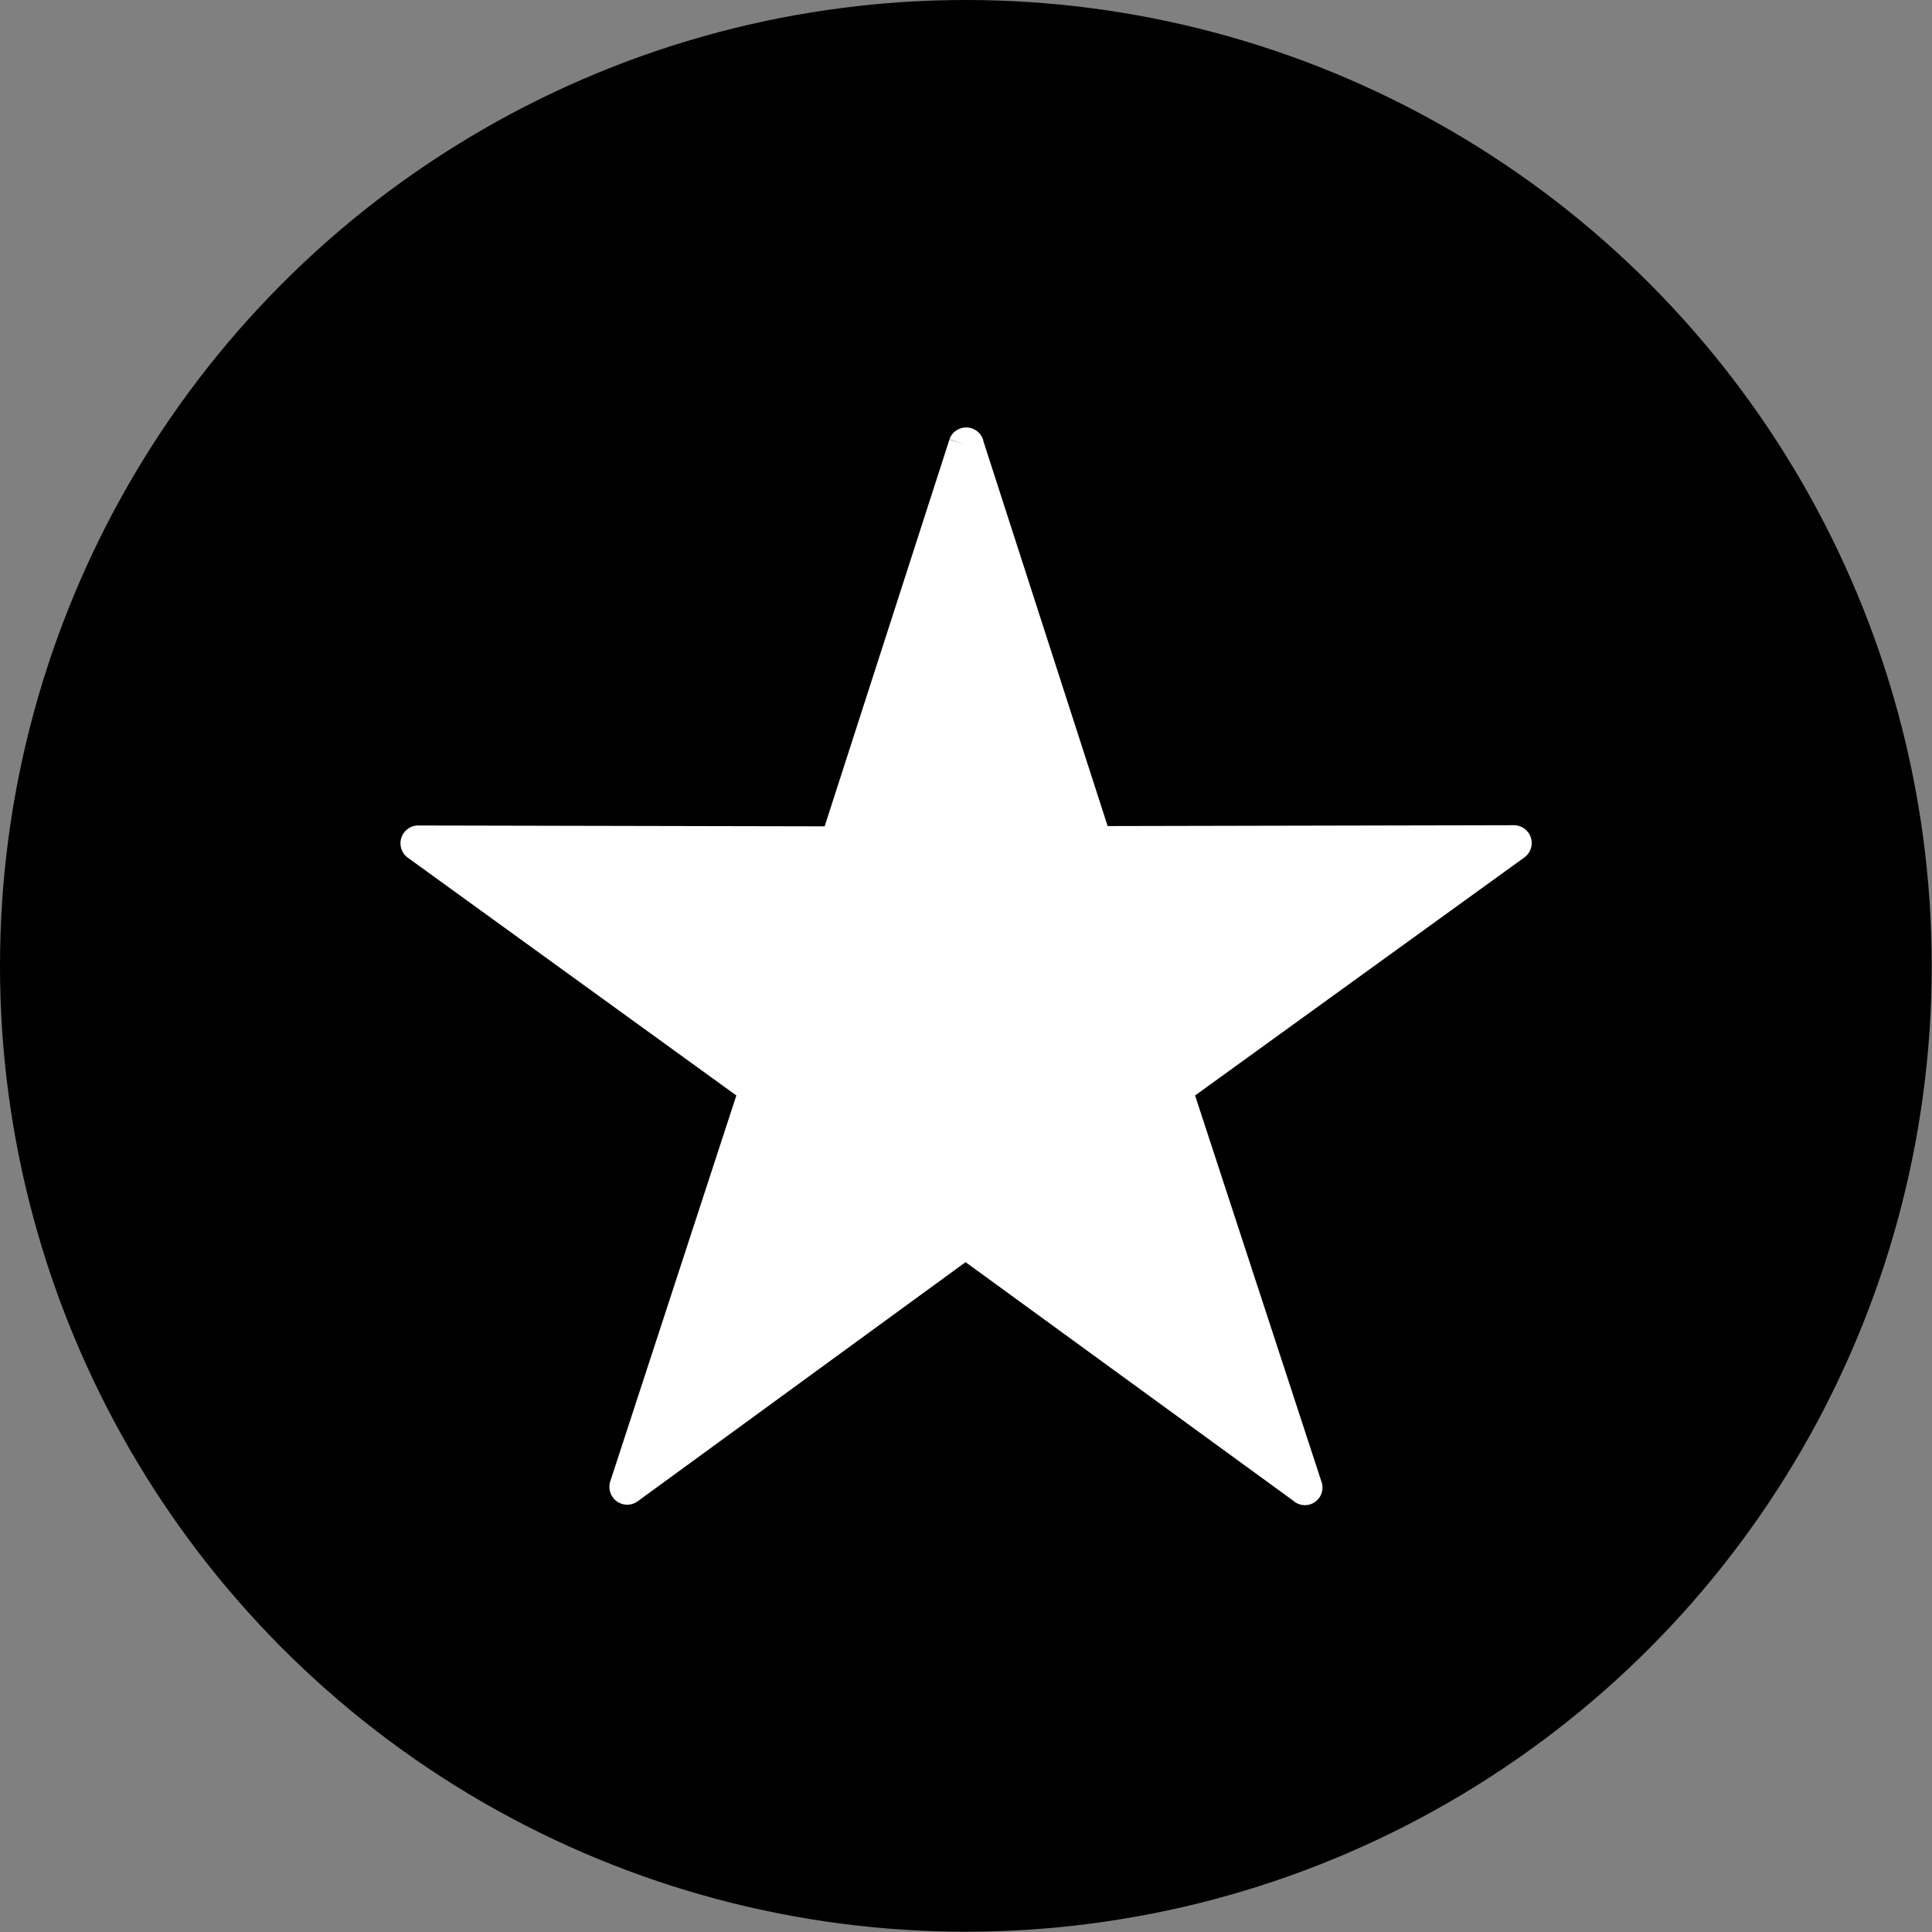 <svg xmlns="http://www.w3.org/2000/svg" version="1.1" xmlns:xlink="http://www.w3.org/1999/xlink" width="512" height="512" x="0" y="0" viewBox="0 0 6.827 6.827" style="enable-background:new 0 0 512 512" xml:space="preserve" fill-rule="evenodd" class=""><rect x="0" y="0" width="6.827" height="6.827" fill="#808080" stroke="none"/><g><circle cx="3.413" cy="3.413" r="3.413" fill="#000000" opacity="1" data-original="#68bcac" class=""></circle><path fill="#ffffff" fill-rule="nonzero" d="m3.474 1.556.44 1.363 1.437-.003a.063.063 0 0 1 .034.115l-1.162.84.447 1.366a.062.062 0 0 1-.1.066L3.412 4.46l-1.16.846a.063.063 0 0 1-.095-.073l.445-1.362L1.44 3.03a.063.063 0 0 1 .042-.113l1.432.003.441-1.367.06.019-.06-.02a.063.063 0 0 1 .12.005z" opacity="1" data-original="#ffffff" class=""></path></g></svg>